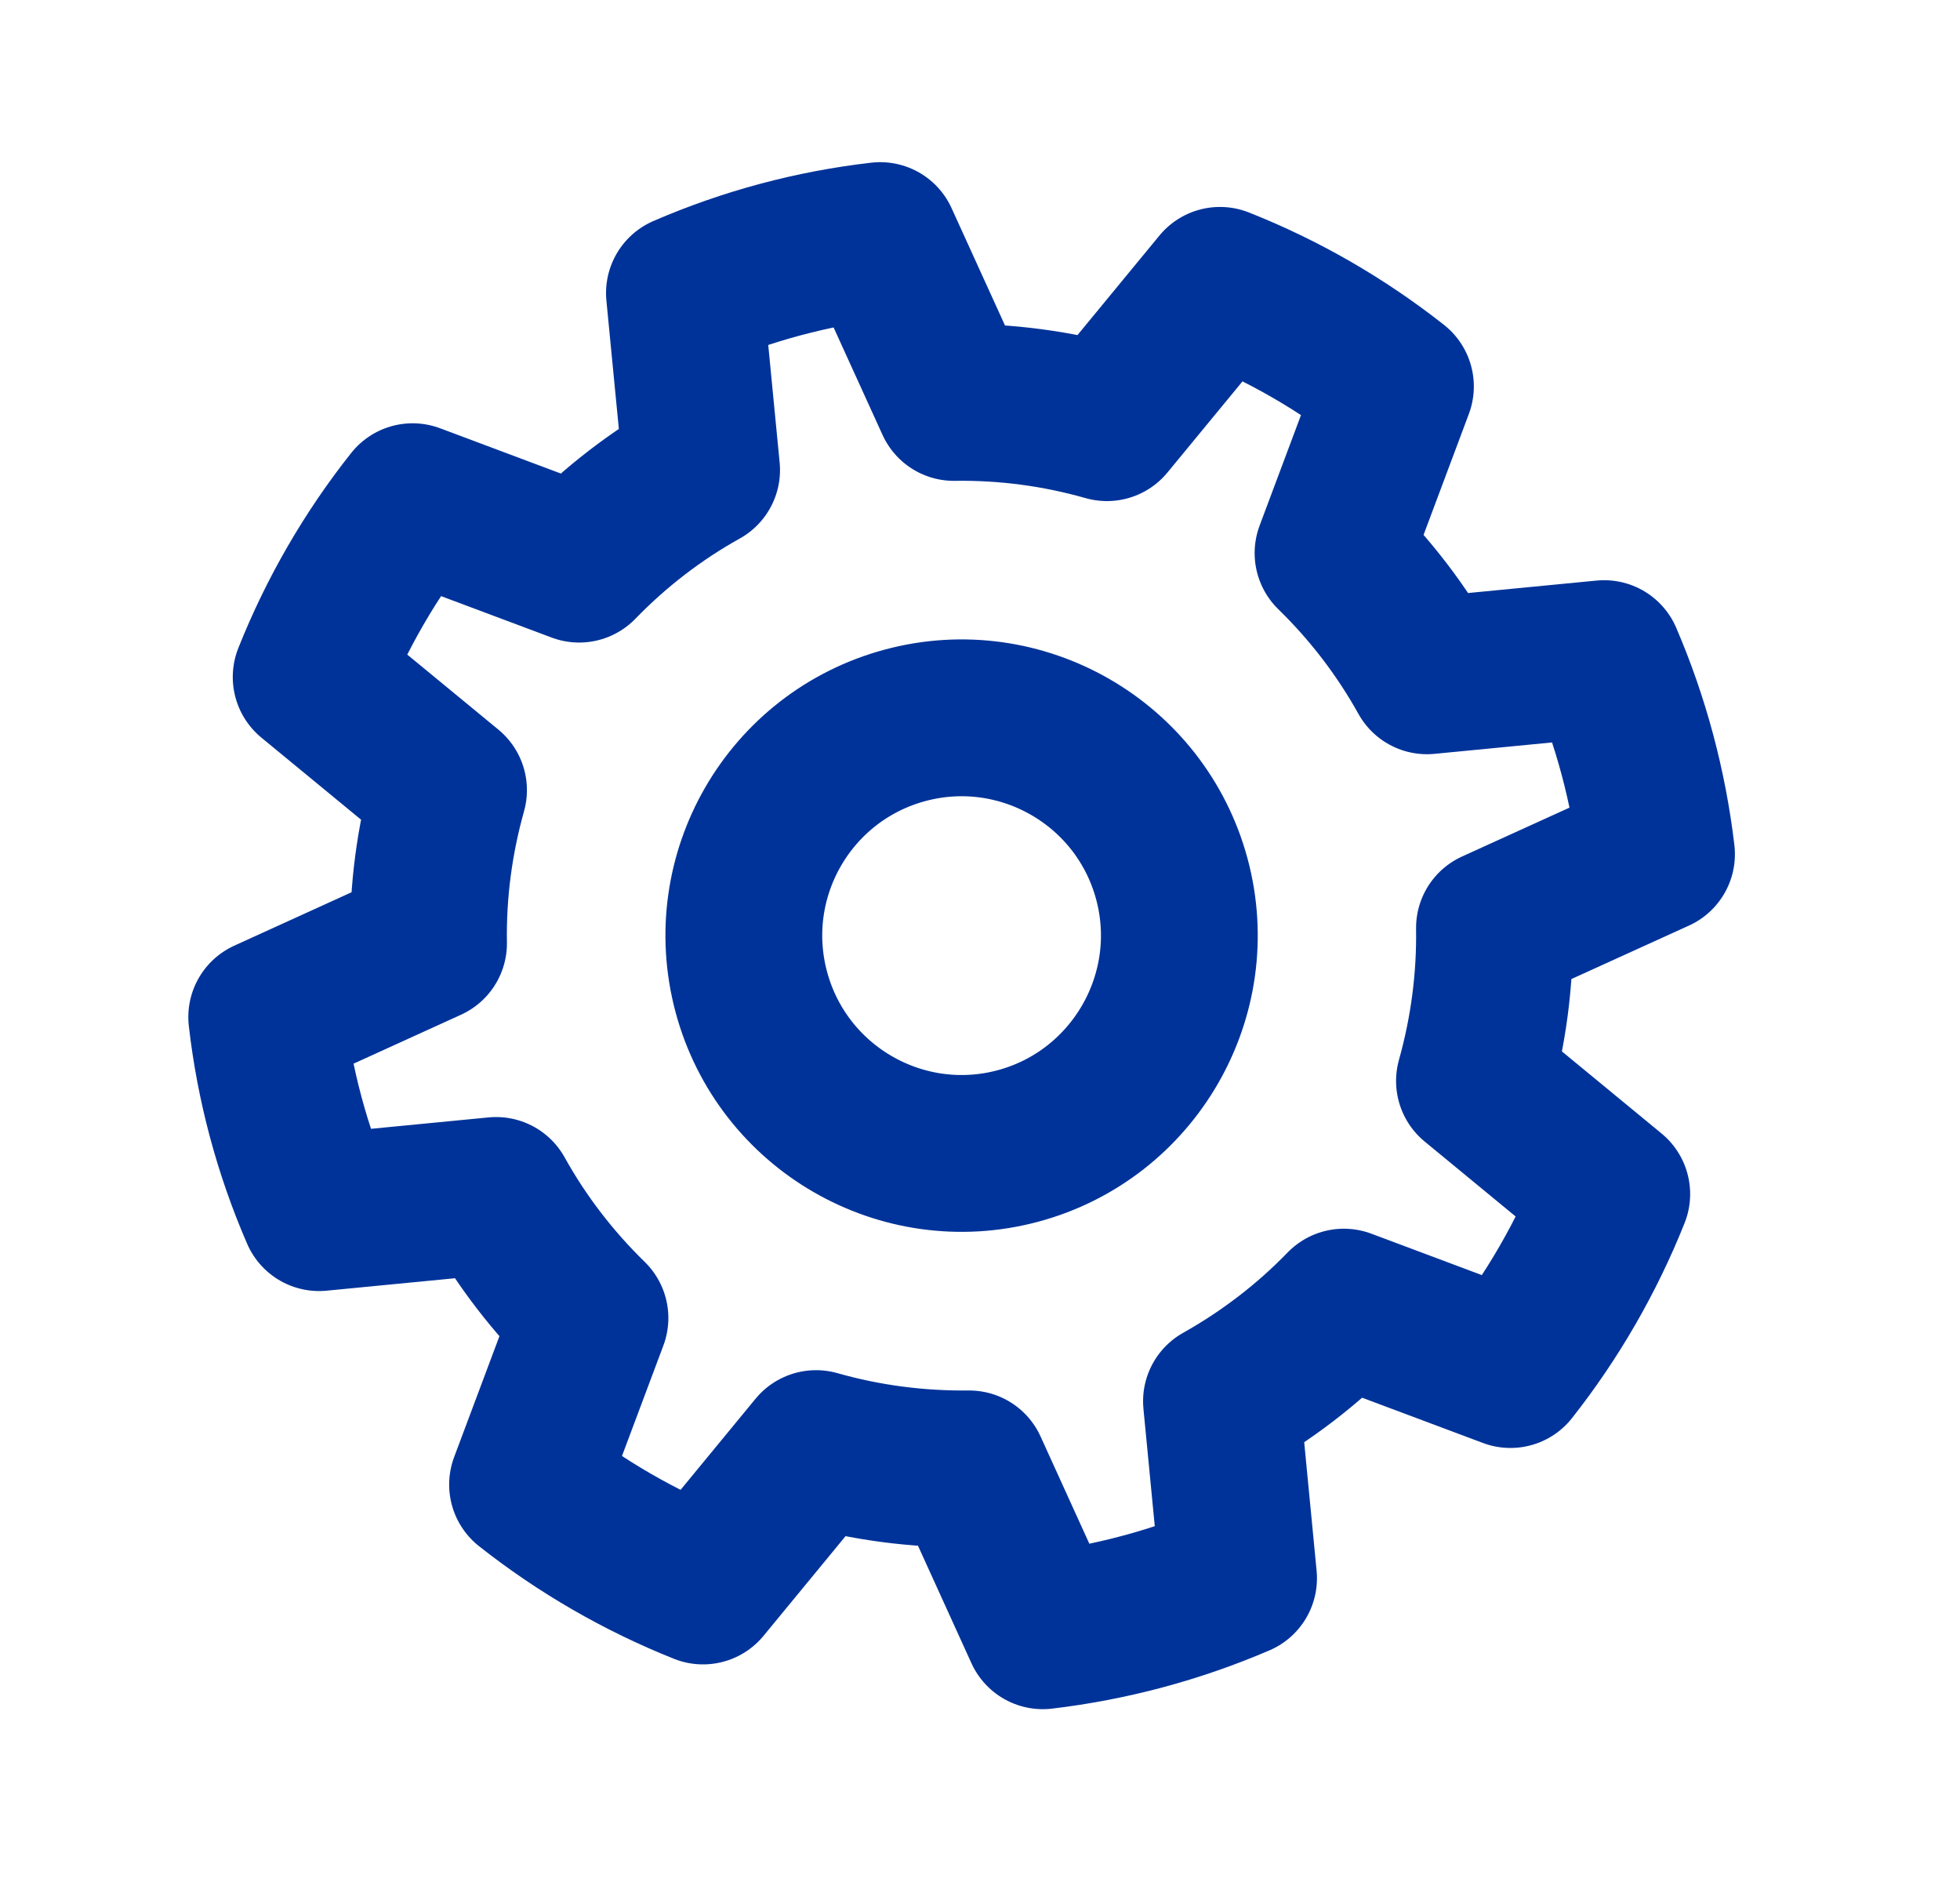 <svg width="25" height="24" viewBox="0 0 25 24" fill="none" xmlns="http://www.w3.org/2000/svg">
<path fill-rule="evenodd" clip-rule="evenodd" d="M11.227 3.068C10.366 3.167 9.525 3.392 8.73 3.737L8.949 5.994C8.372 6.315 7.847 6.72 7.387 7.194L5.263 6.398C4.725 7.076 4.29 7.829 3.969 8.634L5.721 10.076C5.543 10.711 5.455 11.368 5.466 12.03L3.402 12.97C3.5 13.828 3.725 14.669 4.07 15.464L6.328 15.245C6.648 15.822 7.053 16.347 7.525 16.808L6.729 18.932C7.409 19.469 8.163 19.904 8.967 20.225L10.409 18.473C11.045 18.654 11.701 18.739 12.362 18.732L13.301 20.796C14.162 20.694 15.002 20.469 15.798 20.127L15.58 17.869C16.155 17.546 16.681 17.144 17.141 16.669L19.266 17.465C19.802 16.785 20.237 16.031 20.558 15.227L18.807 13.785C18.985 13.15 19.072 12.493 19.062 11.833L21.129 10.893C21.027 10.033 20.802 9.192 20.461 8.399L18.201 8.618C17.879 8.039 17.475 7.513 17.003 7.053L17.799 4.928C17.118 4.392 16.365 3.957 15.561 3.639L14.119 5.39C13.483 5.209 12.826 5.122 12.167 5.132L11.227 3.068ZM11.547 9.249C13.026 8.853 14.551 9.731 14.948 11.213C15.344 12.691 14.463 14.217 12.984 14.614C11.503 15.011 9.98 14.129 9.583 12.65C9.186 11.168 10.065 9.646 11.547 9.249Z" stroke="#003399" stroke-width="2" stroke-miterlimit="1.5" stroke-linecap="round" stroke-linejoin="round"/>
</svg>
